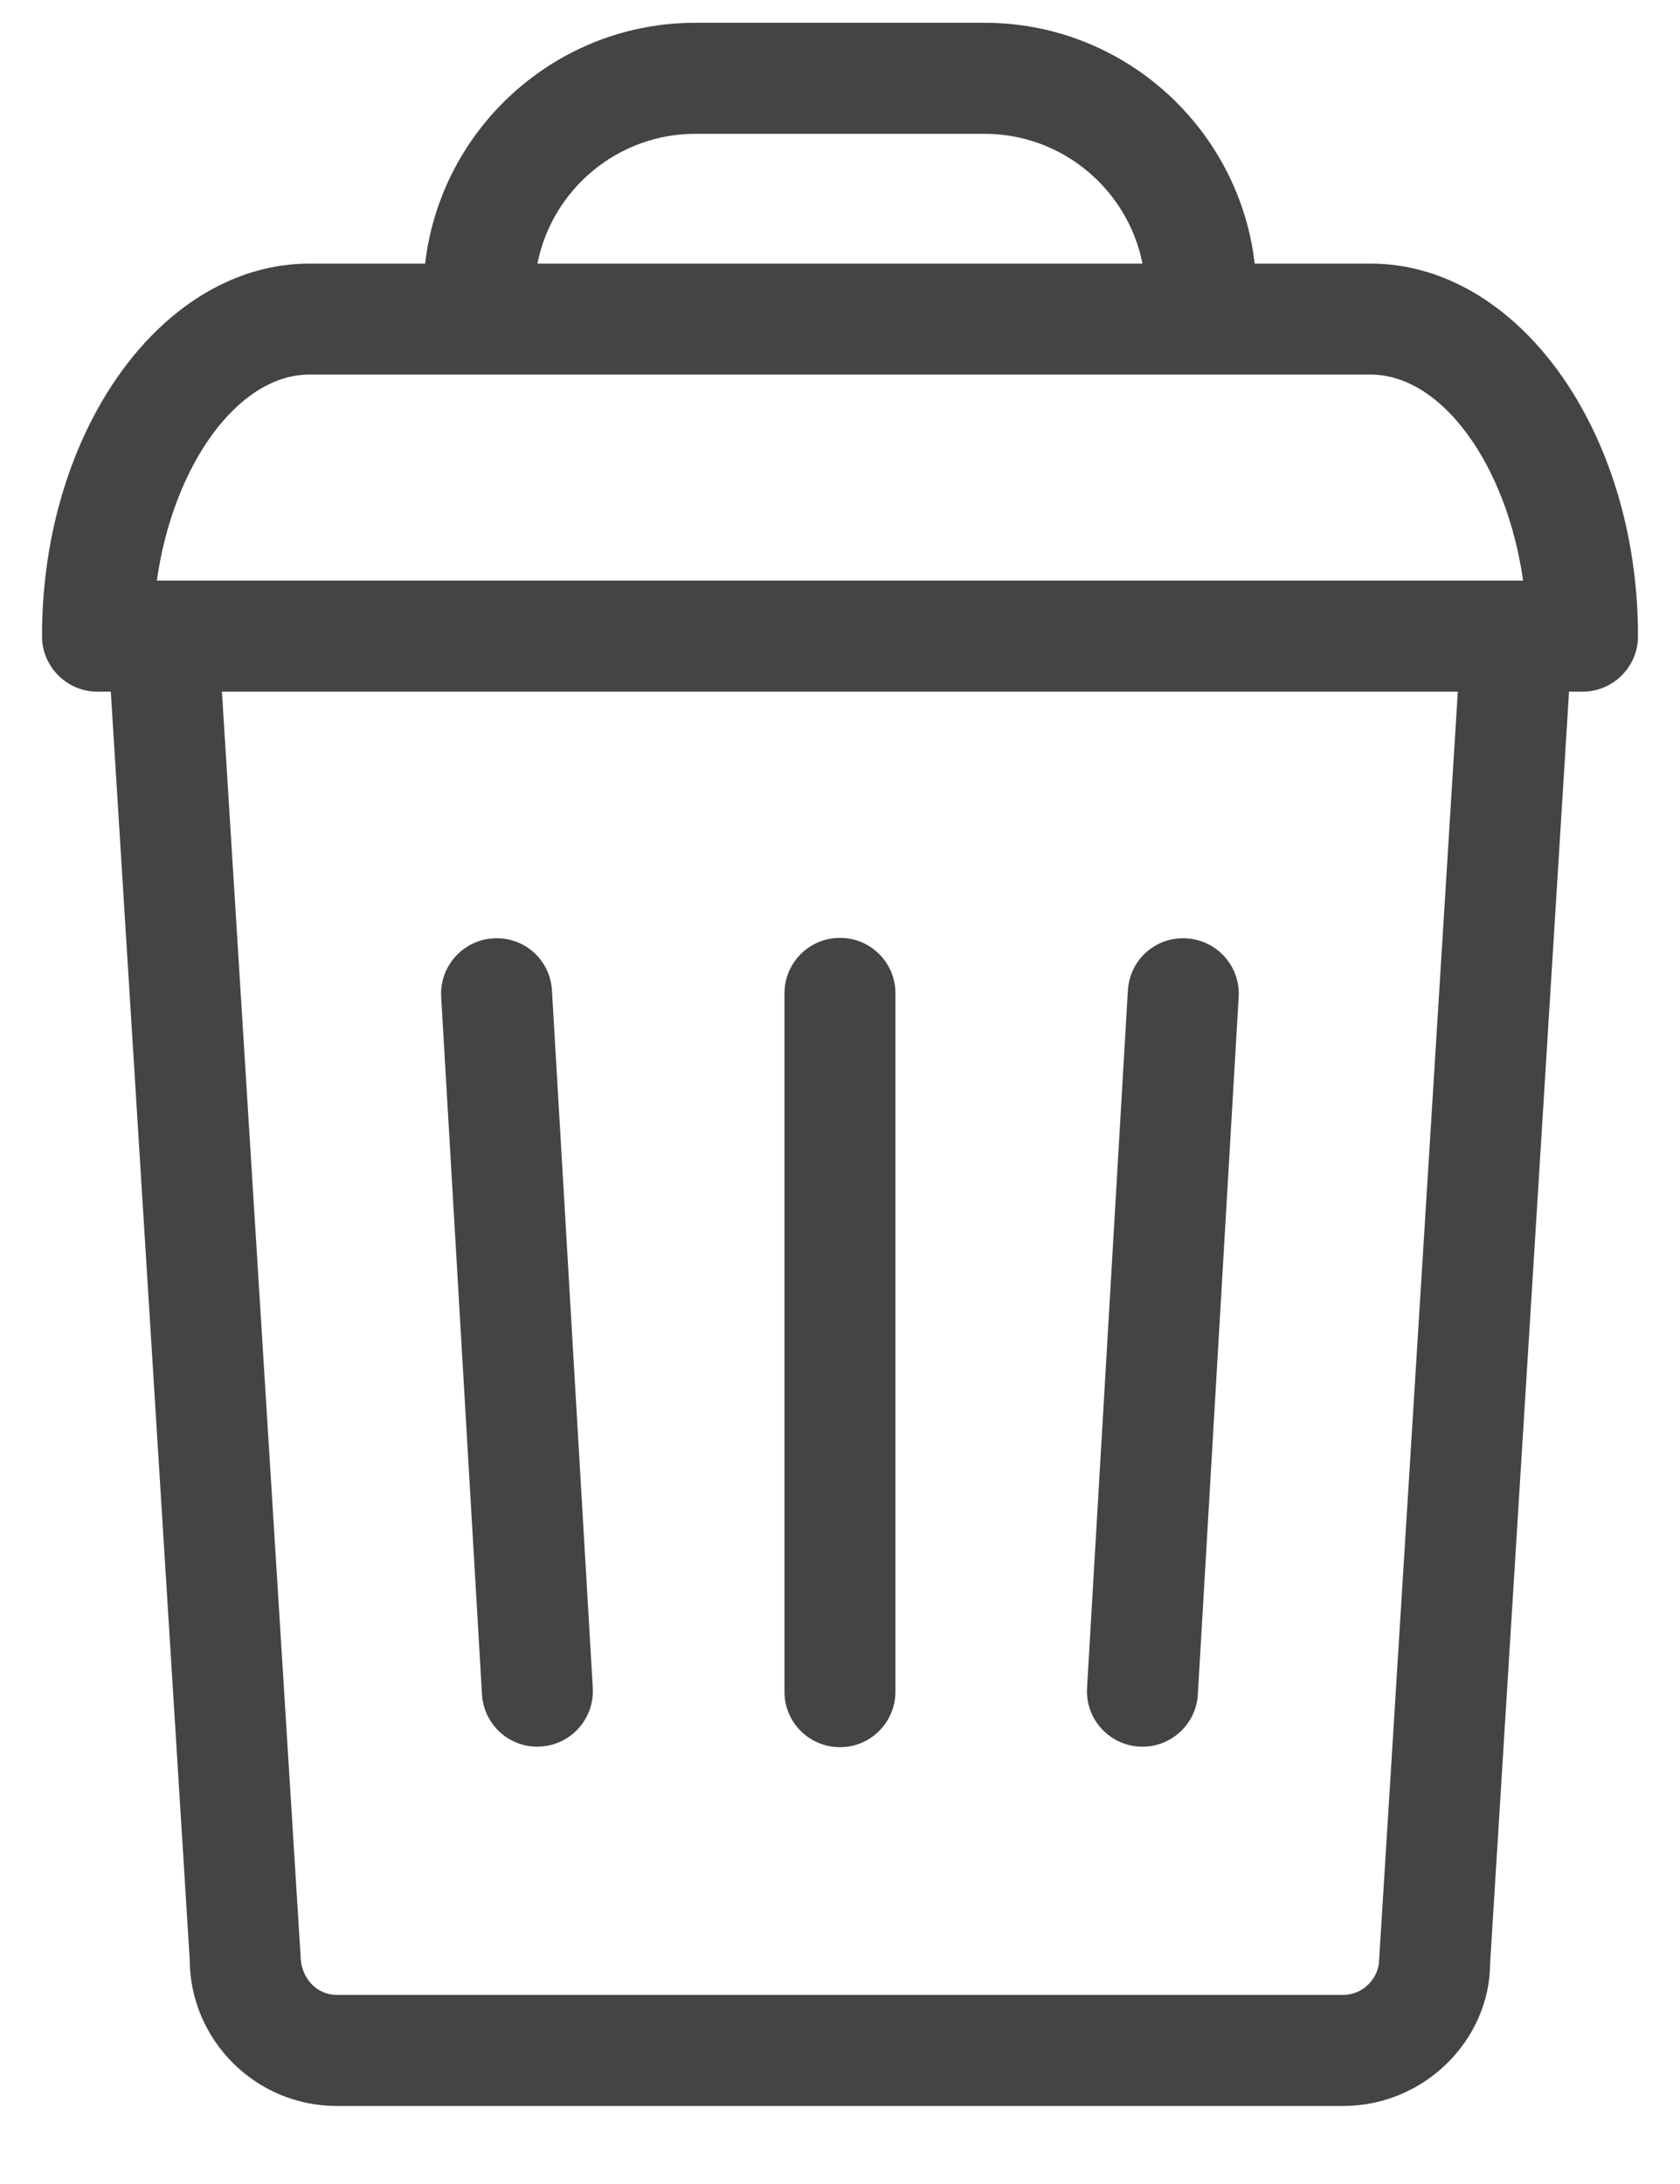 <svg width="20" height="26" viewBox="0 0 20 26" fill="none" xmlns="http://www.w3.org/2000/svg">
<path d="M16.314 3.138H14.937C14.75 1.527 13.38 0.271 11.72 0.271H8.279C6.618 0.271 5.248 1.527 5.061 3.138H3.685C1.929 3.138 0.5 5.128 0.5 7.573C0.5 7.938 0.796 8.234 1.161 8.234H1.319L2.258 23.32C2.258 24.286 3.043 25.071 4.008 25.071H15.991C16.955 25.071 17.741 24.286 17.74 23.362L18.679 8.234H18.839C19.204 8.234 19.5 7.939 19.5 7.574C19.5 5.128 18.07 3.138 16.314 3.138ZM8.279 1.593H11.72C12.649 1.593 13.426 2.258 13.601 3.138H6.398C6.572 2.258 7.349 1.593 8.279 1.593ZM3.685 4.459H16.314C17.172 4.459 17.939 5.546 18.132 6.912H1.867C2.06 5.547 2.827 4.459 3.685 4.459ZM16.419 23.32C16.419 23.553 16.223 23.749 15.991 23.749H4.008C3.775 23.749 3.579 23.553 3.578 23.28L2.642 8.234H17.355L16.419 23.32Z" fill="#444444"/>
<path d="M10 20.8C10.364 20.8 10.66 20.504 10.66 20.139V11.825C10.66 11.46 10.364 11.165 10 11.165C9.635 11.165 9.339 11.46 9.339 11.825V20.139C9.338 20.504 9.634 20.8 10 20.8Z" fill="#444444"/>
<path d="M6.397 20.794C6.41 20.794 6.423 20.793 6.436 20.792C6.8 20.771 7.078 20.458 7.057 20.094L6.571 11.792C6.55 11.428 6.243 11.149 5.873 11.171C5.509 11.192 5.231 11.505 5.252 11.869L5.738 20.171C5.758 20.523 6.049 20.794 6.397 20.794Z" fill="#444444"/>
<path d="M13.562 20.793C13.575 20.793 13.588 20.794 13.601 20.794C13.948 20.794 14.24 20.523 14.26 20.172L14.746 11.87C14.768 11.505 14.49 11.193 14.126 11.171C13.754 11.149 13.448 11.428 13.427 11.793L12.941 20.094C12.919 20.458 13.197 20.771 13.562 20.793Z" fill="#444444"/>
</svg>

